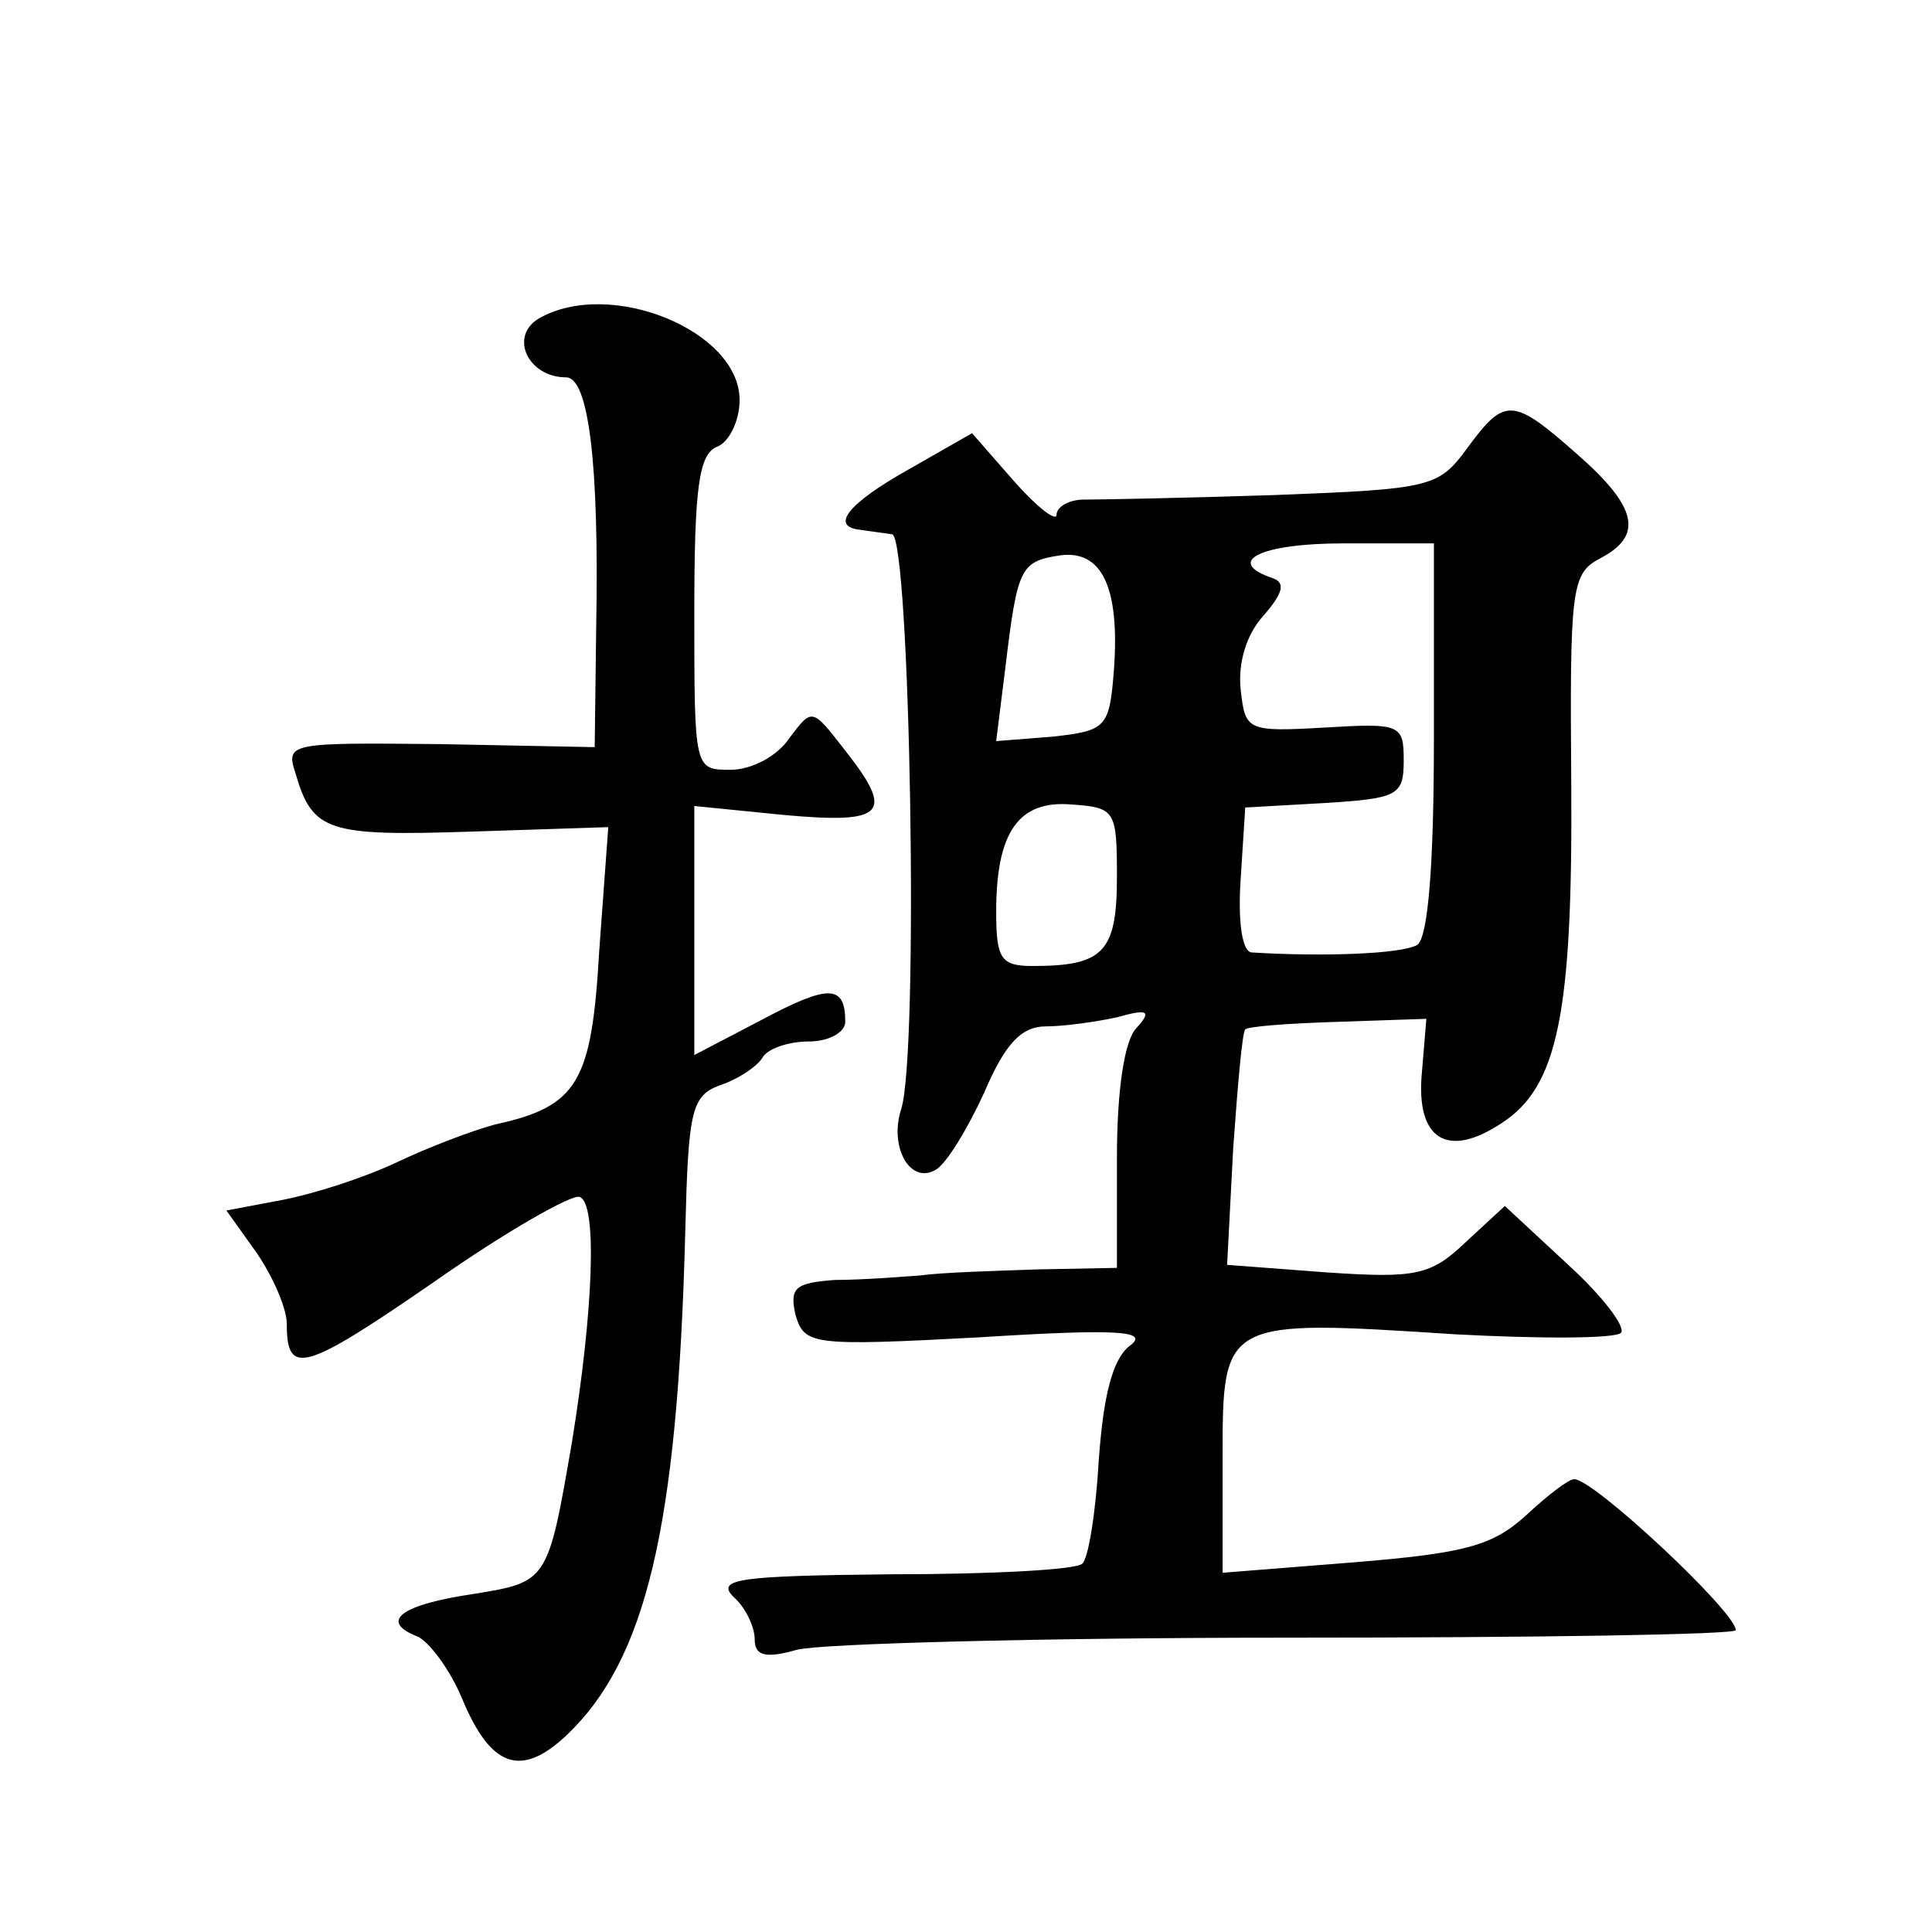 <?xml version="1.0" standalone="no"?>
<!DOCTYPE svg PUBLIC "-//W3C//DTD SVG 20010904//EN"
 "http://www.w3.org/TR/2001/REC-SVG-20010904/DTD/svg10.dtd">
<svg version="1.0" xmlns="http://www.w3.org/2000/svg"
 width="128pt" height="128pt" viewBox="0 0 128 128"
 preserveAspectRatio="xMidYMid meet">
<g transform="translate(0,128) scale(0.1,-0.1)"
fill="#0" stroke="none">
<path d="M357 1069 c-20 -12 -7 -39 18 -39 15 0 22 -57 20 -165 l-1 -80 -102 2
c-101 1 -103 1 -96 -20 11 -38 22 -41 115 -38 l92 3 -6 -82 c-5 -87 -14 -103 -69
-115 -15 -4 -44 -15 -65 -25 -21 -10 -55 -21 -76 -25 l-37 -7 20 -28 c11 -16 20
-37 20 -47 0 -35 11 -32 98 28 47 33 91 58 96 56 12 -4 9 -76 -5 -162 -16 -93 -16
-93 -65 -101 -48 -7 -63 -18 -38 -28 8 -3 22 -22 30 -41 19 -46 39 -53 69 -25 53
50 74 138 79 334 2 80 4 90 23 97 12 4 24 12 28 18 3 6 17 11 31 11 13 0 24 6 24
13 0 25 -11 25 -56 1 l-44 -23 0 82 0 83 60 -6 c67 -6 73 1 39 44 -21 27 -21 27
-36 7 -8 -12 -25 -21 -39 -21 -24 0 -24 0 -24 104 0 83 3 105 15 110 8 3 15 17
15 31 0 46 -86 81 -133 54z M972 983 c-19 -26 -24 -27 -128 -31 -60 -2 -117 -3
-126 -3 -10 0 -18 -5 -18 -10 0 -5 -13 5 -28 22 l-28 32 -42 -24 c-41 -23 -52 -38
-32 -40 6 -1 15 -2 21 -3 12 -1 18 -345 6 -381 -8 -25 6 -50 23 -40 7 4 21 27 32
51 14 33 25 44 41 44 12 0 33 3 47 6 21 6 23 4 13 -7 -8 -8 -13 -41 -13 -86 l0
-73 -52 -1 c-29 -1 -64 -2 -78 -4 -14 -1 -39 -3 -57 -3 -26 -2 -30 -5 -26 -23 6
-20 10 -21 122 -15 95 6 113 4 99 -6 -11 -9 -17 -33 -20 -75 -2 -35 -7 -66 -11
-69 -4 -4 -60 -7 -126 -7 -101 -1 -117 -3 -105 -15 8 -7 14 -20 14 -28 0 -11 7
-13 28 -7 15 4 161 8 325 8 163 0 297 2 297 5 0 12 -94 100 -107 100 -4 0 -18 -11
-32 -24 -22 -20 -40 -25 -113 -31 l-88 -7 0 76 c0 92 0 92 154 82 56 -3 106 -3
110 1 3 4 -12 24 -35 45 l-42 39 -26 -24 c-23 -22 -33 -24 -92 -20 l-66 5 4 77
c3 42 6 77 8 79 2 2 29 4 61 5 l59 2 -3 -36 c-4 -44 17 -57 53 -33 37 24 47 72
46 224 -1 130 0 140 19 150 29 15 25 34 -15 69 -43 38 -48 38 -73 4z m-234 -147
c-3 -38 -5 -40 -40 -44 l-38 -3 6 48 c8 67 10 71 36 75 28 4 40 -21 36 -76z m212
-45 c0 -86 -4 -132 -11 -137 -10 -6 -62 -8 -110 -5 -6 1 -9 20 -7 49 l3 47 53 3
c48 3 52 5 52 28 0 24 -2 25 -52 22 -52 -3 -53 -2 -56 25 -2 18 4 37 15 49 13 15
15 22 6 25 -32 11 -8 23 47 23 l60 0 0 -129z m-210 -92 c0 -50 -9 -59 -56 -59 -21
0 -24 5 -24 36 0 53 15 74 50 71 29 -2 30 -4 30 -48z"/>
</g>
</svg>
